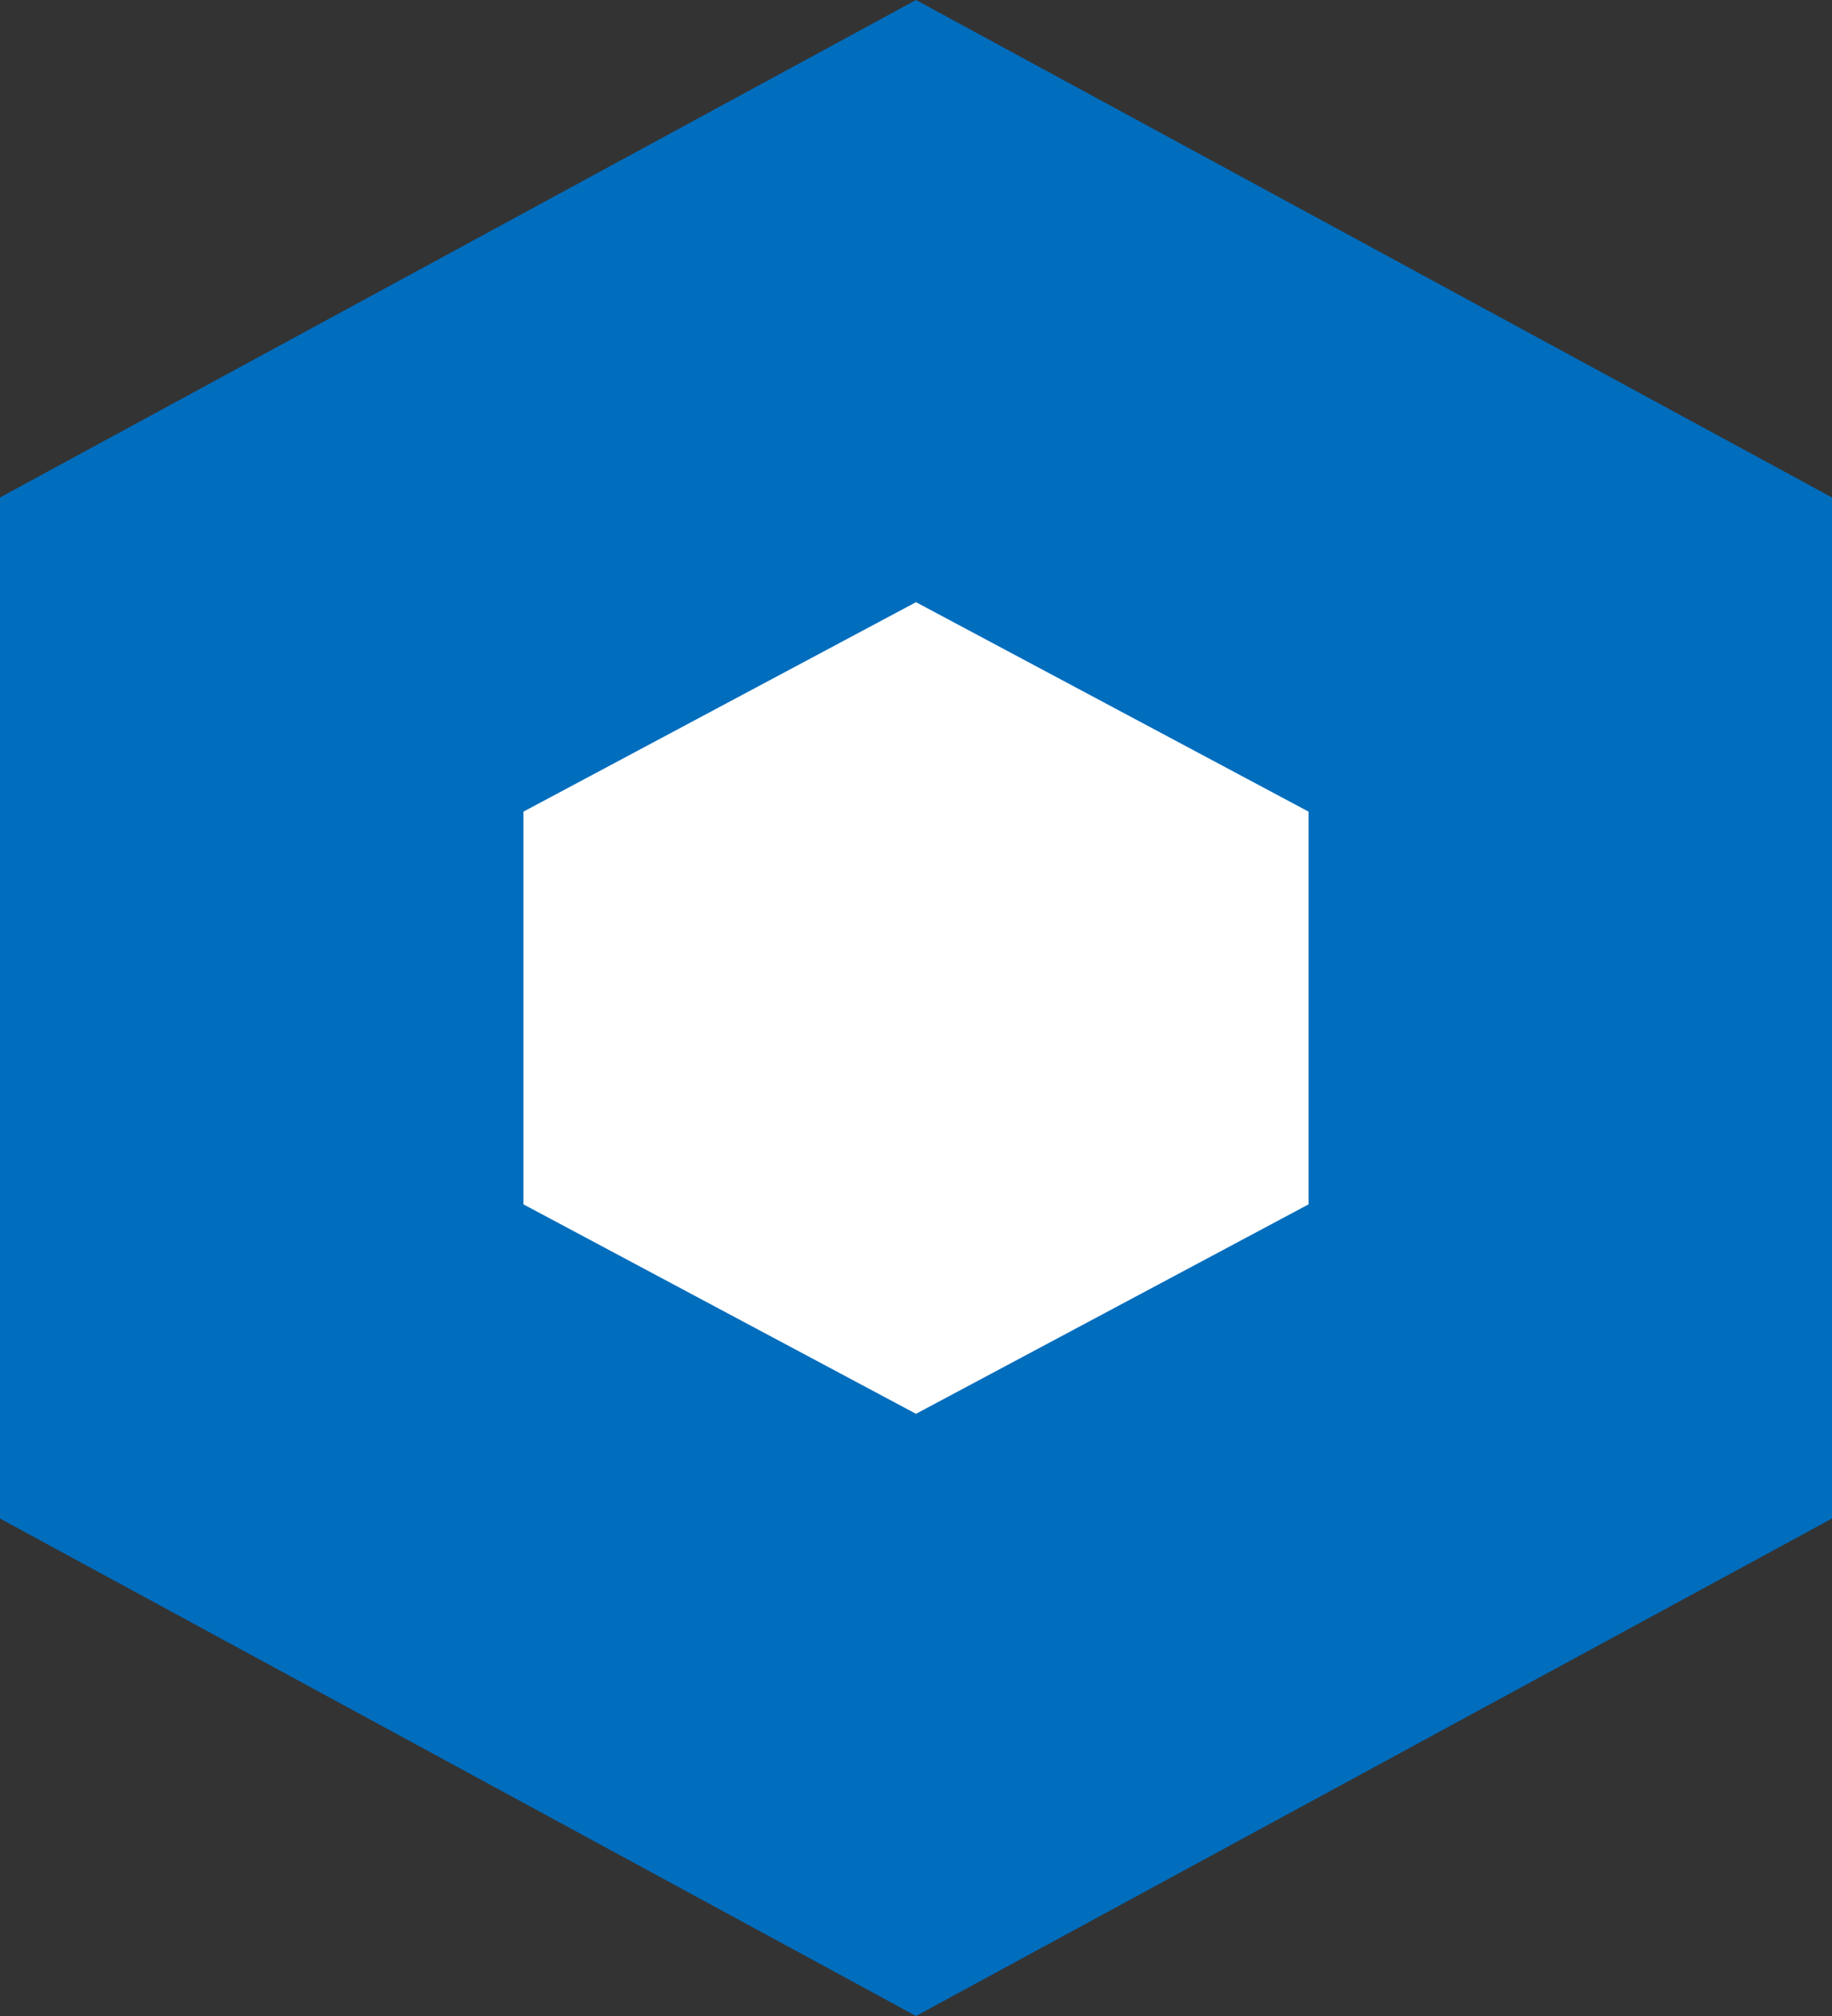 <?xml version="1.0" encoding="utf-8"?>
<!-- Generator: Adobe Illustrator 22.1.0, SVG Export Plug-In . SVG Version: 6.00 Build 0)  -->
<svg version="1.1" id="レイヤー_1" xmlns="http://www.w3.org/2000/svg" xmlns:xlink="http://www.w3.org/1999/xlink" x="0px"
	 y="0px" viewBox="0 0 7 7.7" style="enable-background:new 0 0 7 7.7;" xml:space="preserve">
<rect x="0" y="0" width="7" height="7.7" fill="#333333" stroke="none"/>
<style type="text/css">
	.st0{fill:#006DBD;}
	.st1{fill:#FFFFFF;}
</style>
<title>アセット 52</title>
<g id="レイヤー_2_1_">
	<g id="レイヤー_1-2">
		<path class="st0" d="M3.5,0L0,1.9v3.9l3.5,1.9L7,5.8V1.9L3.5,0z"/>
	</g>
</g>
<polyline class="st1" points="3.5,2.3 5,3.1 5,4.6 3.5,5.4 2,4.6 2,3.1 3.5,2.3 "/>
</svg>
